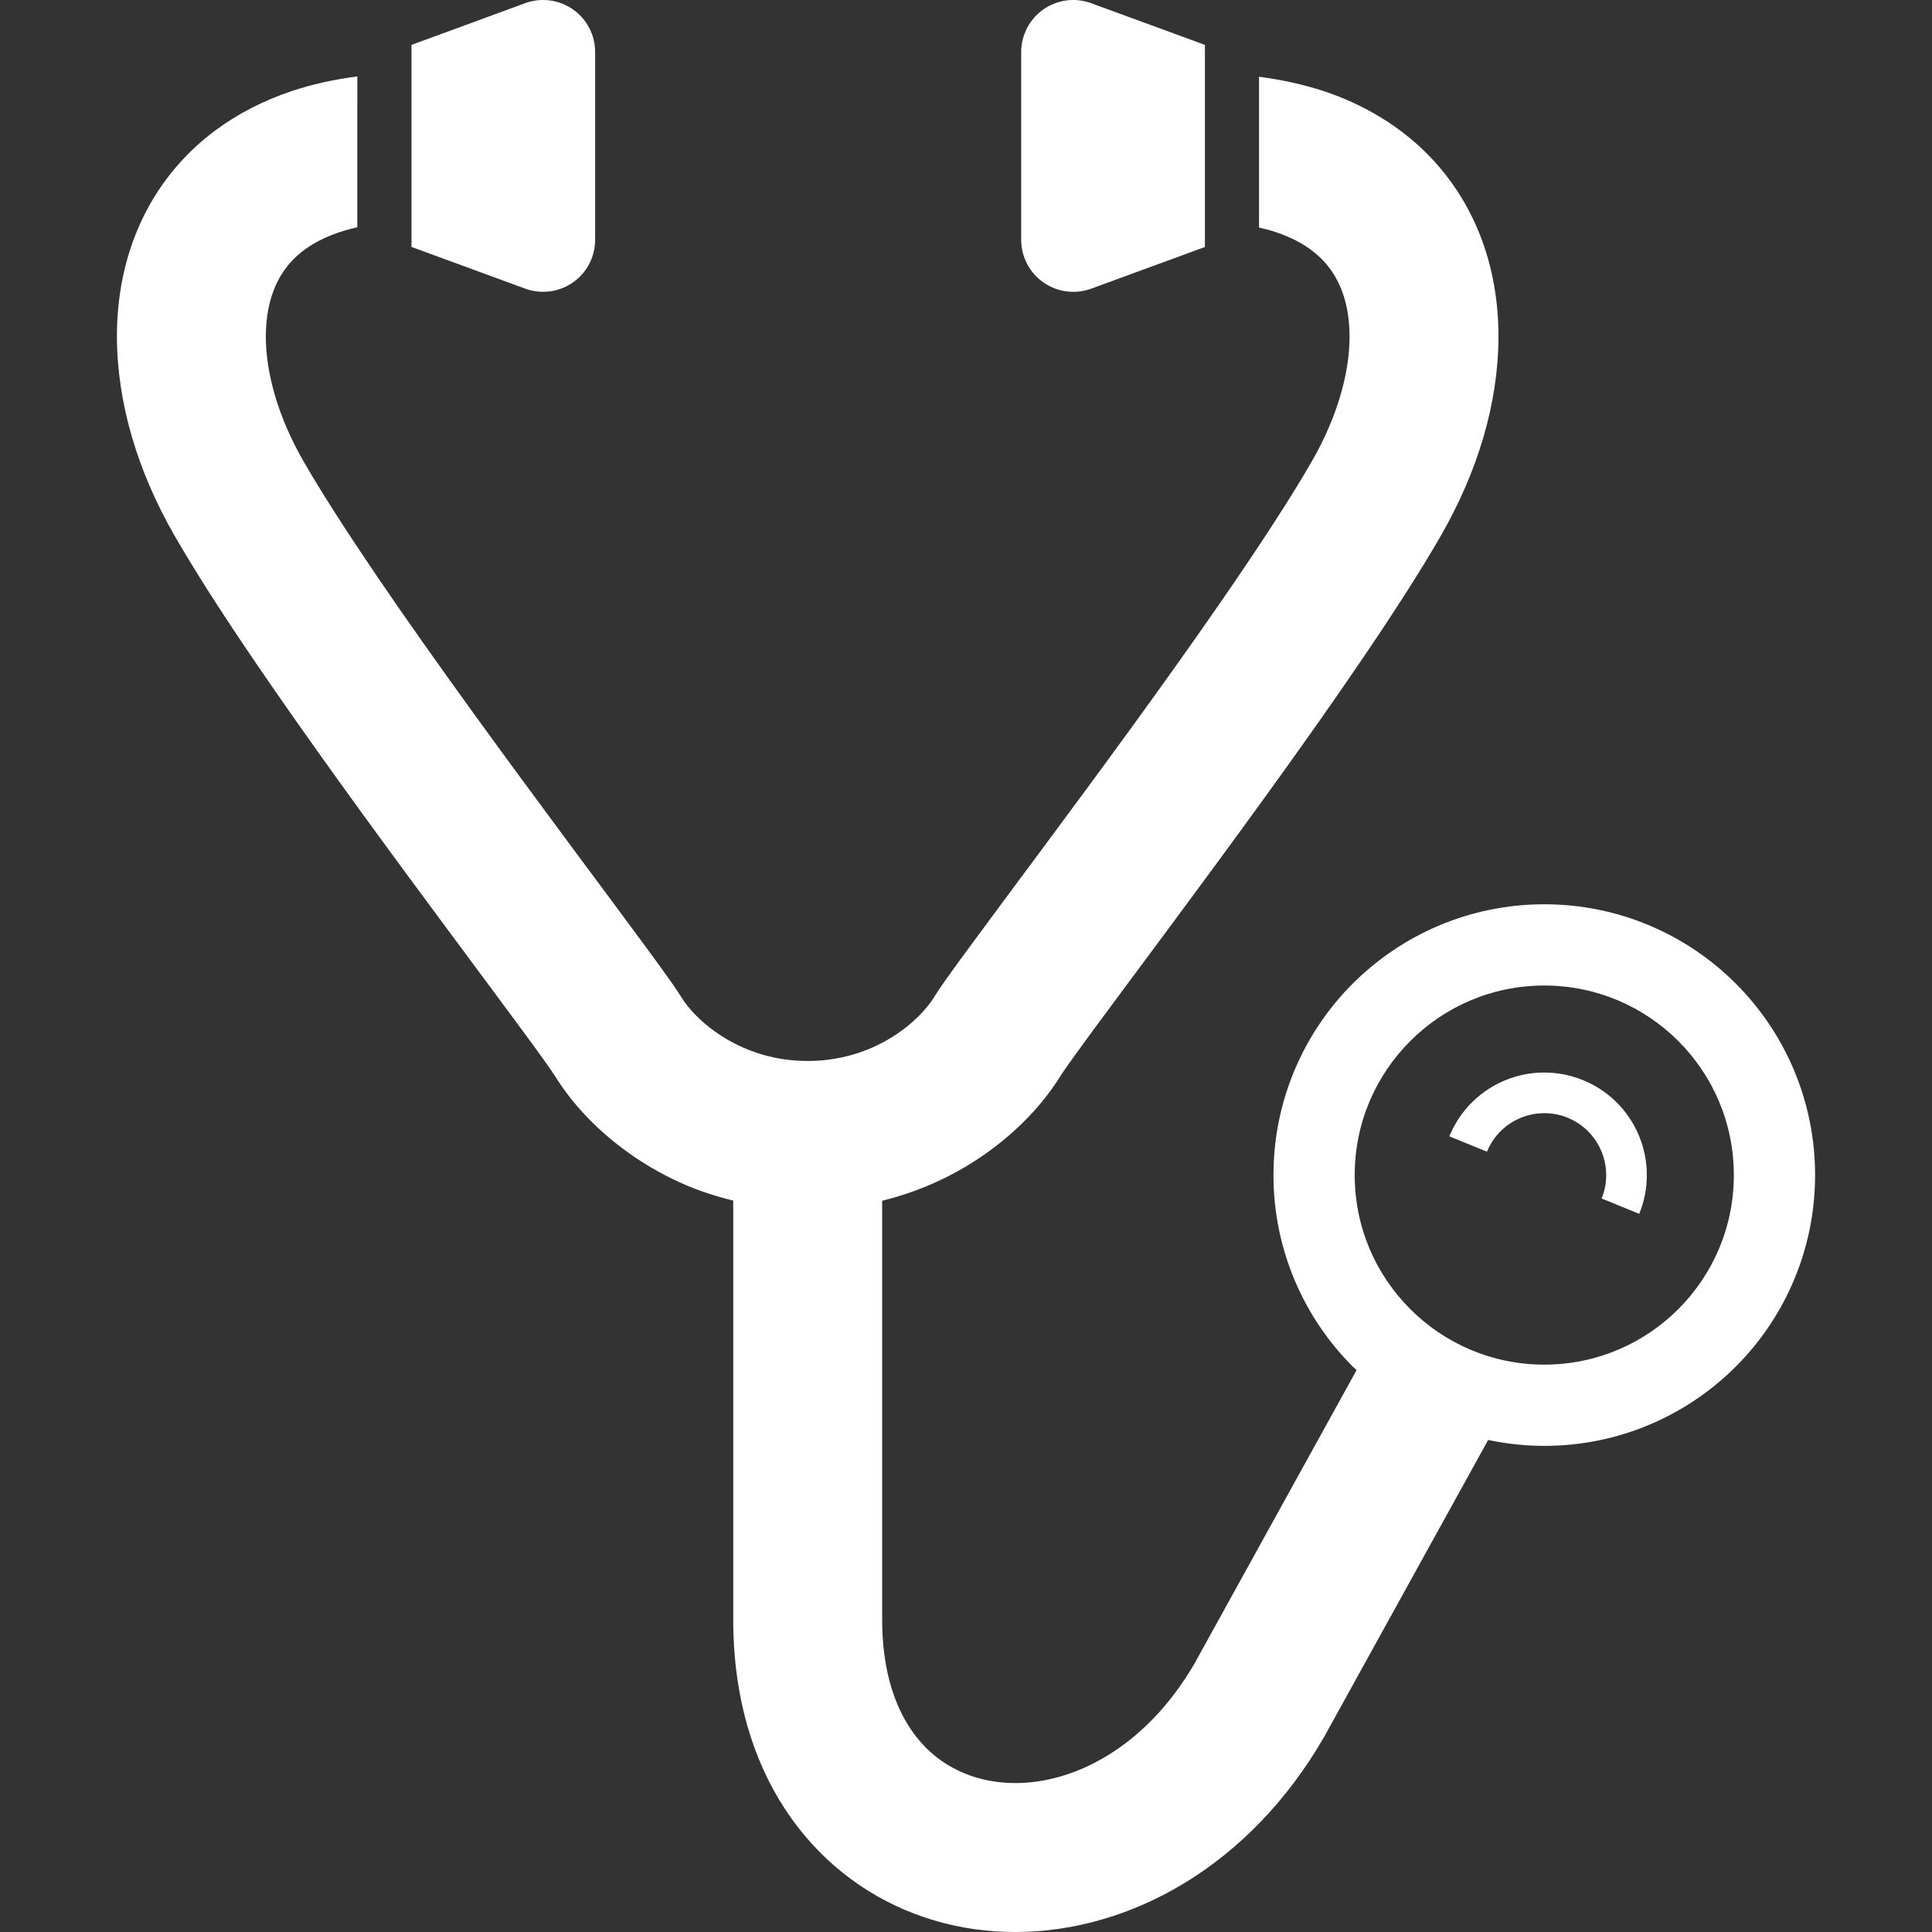 <!--?xml version="1.0" encoding="utf-8"?-->
<!-- Generator: Adobe Illustrator 15.1.0, SVG Export Plug-In . SVG Version: 6.00 Build 0)  -->

<svg version="1.1" id="_x32_" xmlns="http://www.w3.org/2000/svg" xmlns:xlink="http://www.w3.org/1999/xlink" x="0px" y="0px" width="45px" height="45px" viewBox="0 0 512 512" xml:space="preserve">
<rect x="0" y="0" width="512" height="512" fill="#333333" stroke="none"/>
<style type="text/css">

	.st0{fill:#4B4B4B;}

</style>
<g>
	<path class="st0" d="M151.828,74.846c3.703-2.578,5.891-6.797,5.891-11.313V13.799c0-4.5-2.188-8.734-5.891-11.313
		c-3.688-2.578-8.422-3.203-12.656-1.641l-30.125,11.047V65.44l30.125,11.047C143.406,78.049,148.141,77.424,151.828,74.846z" style="fill: rgb(255, 255, 255);"></path>
	<path class="st0" d="M276.516,74.846c3.703,2.578,8.422,3.203,12.656,1.656l30.141-11.047V11.893L289.172,0.846
		c-4.234-1.563-8.953-0.938-12.656,1.641c-3.688,2.578-5.891,6.813-5.891,11.313v49.734
		C270.625,68.049,272.828,72.284,276.516,74.846z" style="fill: rgb(255, 255, 255);"></path>
	<path class="st0" d="M460,260.659c-12.953-12.969-30.969-21.016-50.75-21.016s-37.781,8.047-50.75,21.016
		c-12.969,12.953-21.016,30.969-21.016,50.75s8.047,37.797,21.016,50.75c0.328,0.313,0.688,0.594,1.016,0.922l-43,77.843
		c-6.594,11.297-14.641,19.172-22.922,24.25c-8.297,5.094-16.844,7.359-24.531,7.359c-4.859,0-9.391-0.906-13.422-2.563
		c-6.078-2.516-11.125-6.594-15.078-12.953c-3.922-6.375-6.766-15.328-6.781-27.813c0-33.515,0-70.703,0-110.984
		c8.297-2.063,15.797-5.25,22.234-9.109c5.625-3.359,10.516-7.203,14.688-11.25c4.172-4.063,7.625-8.328,10.375-12.781
		c0.078-0.141,0.641-1,1.422-2.125c1.5-2.141,3.891-5.422,6.844-9.469c10.438-14.188,28.203-37.766,45.938-62.313
		c8.891-12.281,17.781-24.813,25.813-36.656c8.031-11.828,15.203-22.922,20.766-32.578c9.672-16.859,15.219-34.906,15.25-52.766
		c0-9.125-1.5-18.234-4.859-26.813c-2.516-6.438-6.094-12.563-10.719-17.984c-6.922-8.172-16.172-14.641-26.922-18.859
		c-6.453-2.531-13.484-4.188-20.953-5.188v39.969c1.672,0.391,3.25,0.797,4.672,1.297c3.828,1.297,6.781,2.891,9.125,4.625
		c3.516,2.641,5.813,5.578,7.516,9.281c1.688,3.688,2.672,8.234,2.672,13.672c0.047,9.391-3.172,21.281-10,33.094
		c-5.781,10.063-14.547,23.422-24.406,37.672c-14.813,21.422-32.156,44.984-46.484,64.281c-7.156,9.656-13.563,18.25-18.563,25.047
		c-2.516,3.406-4.672,6.344-6.422,8.797c-0.891,1.234-1.672,2.344-2.359,3.359c-0.703,1.031-1.313,1.922-1.922,2.938
		c-0.828,1.344-2.313,3.266-4.313,5.203c-3,2.938-7.141,5.922-12.031,8.063c-4.906,2.141-10.547,3.531-17.094,3.547
		c-8.703-0.016-15.891-2.484-21.719-5.938c-2.891-1.734-5.406-3.719-7.406-5.672c-2-1.938-3.484-3.859-4.297-5.203
		c-0.828-1.328-1.641-2.516-2.656-3.984c-1.875-2.688-4.375-6.109-7.438-10.266c-10.672-14.516-28.25-37.875-45.734-62.047
		c-8.734-12.094-17.422-24.344-25.141-35.719c-7.703-11.344-14.469-21.844-19.203-30.078c-6.828-11.813-10.047-23.703-10-33.109
		c0-4.813,0.797-8.953,2.141-12.406c1.016-2.578,2.344-4.797,4.031-6.797c2.547-2.969,5.984-5.578,11.297-7.688
		c1.984-0.781,4.234-1.484,6.766-2.031V20.252c-6.172,0.813-12.063,2.078-17.563,3.953C69.75,26.69,63,30.159,57.109,34.534
		C48.25,41.081,41.469,49.69,37.188,59.174c-4.313,9.484-6.203,19.734-6.203,29.984c0.047,17.875,5.578,35.922,15.266,52.781
		c6.766,11.766,15.938,25.688,26.156,40.453c15.281,22.109,32.844,45.938,47.25,65.344c7.188,9.703,13.594,18.297,18.484,24.938
		c2.453,3.313,4.516,6.141,6.078,8.344c0.781,1.078,1.438,2.016,1.922,2.734c0.484,0.703,0.828,1.234,0.875,1.313
		c2.766,4.469,6.203,8.734,10.375,12.797c6.25,6.063,14.141,11.688,23.672,15.891c4.094,1.813,8.563,3.266,13.25,4.422
		c0,40.313,0,77.516,0,111.031c0,12.406,1.938,23.859,5.688,34.109c5.594,15.391,15.453,27.938,27.734,36.234
		c12.266,8.359,26.734,12.469,41.328,12.453c15.406,0,31.031-4.516,45.172-13.172c14.156-8.688,26.813-21.547,36.469-38.188
		l0.109-0.172l43.563-78.859c4.813,1,9.781,1.563,14.875,1.563c19.781,0,37.797-8.047,50.75-21.016
		c12.969-12.953,21.016-30.969,21.016-50.75S472.969,273.612,460,260.659z M444.781,346.924
		c-9.125,9.109-21.625,14.703-35.531,14.719c-13.906-0.016-26.406-5.609-35.516-14.719s-14.719-21.609-14.719-35.516
		s5.609-26.406,14.719-35.516s21.609-14.703,35.516-14.719c13.906,0.016,26.406,5.609,35.531,14.719
		c9.094,9.109,14.703,21.609,14.703,35.516S453.875,337.815,444.781,346.924z" style="fill: rgb(255, 255, 255);"></path>
	<path class="st0" d="M419.516,286.252c-3.344-1.375-6.844-2.016-10.266-2.016c-10.719-0.016-20.844,6.375-25.156,16.906
		l9.969,4.063c2.594-6.359,8.719-10.203,15.188-10.203c2.063,0,4.156,0.375,6.188,1.203c6.375,2.609,10.219,8.734,10.219,15.203
		c0,2.063-0.375,4.156-1.219,6.203l9.969,4.063c1.375-3.344,2.031-6.844,2.016-10.266
		C436.438,300.706,430.047,290.549,419.516,286.252z" style="fill: rgb(255, 255, 255);"></path>
</g>
</svg>
